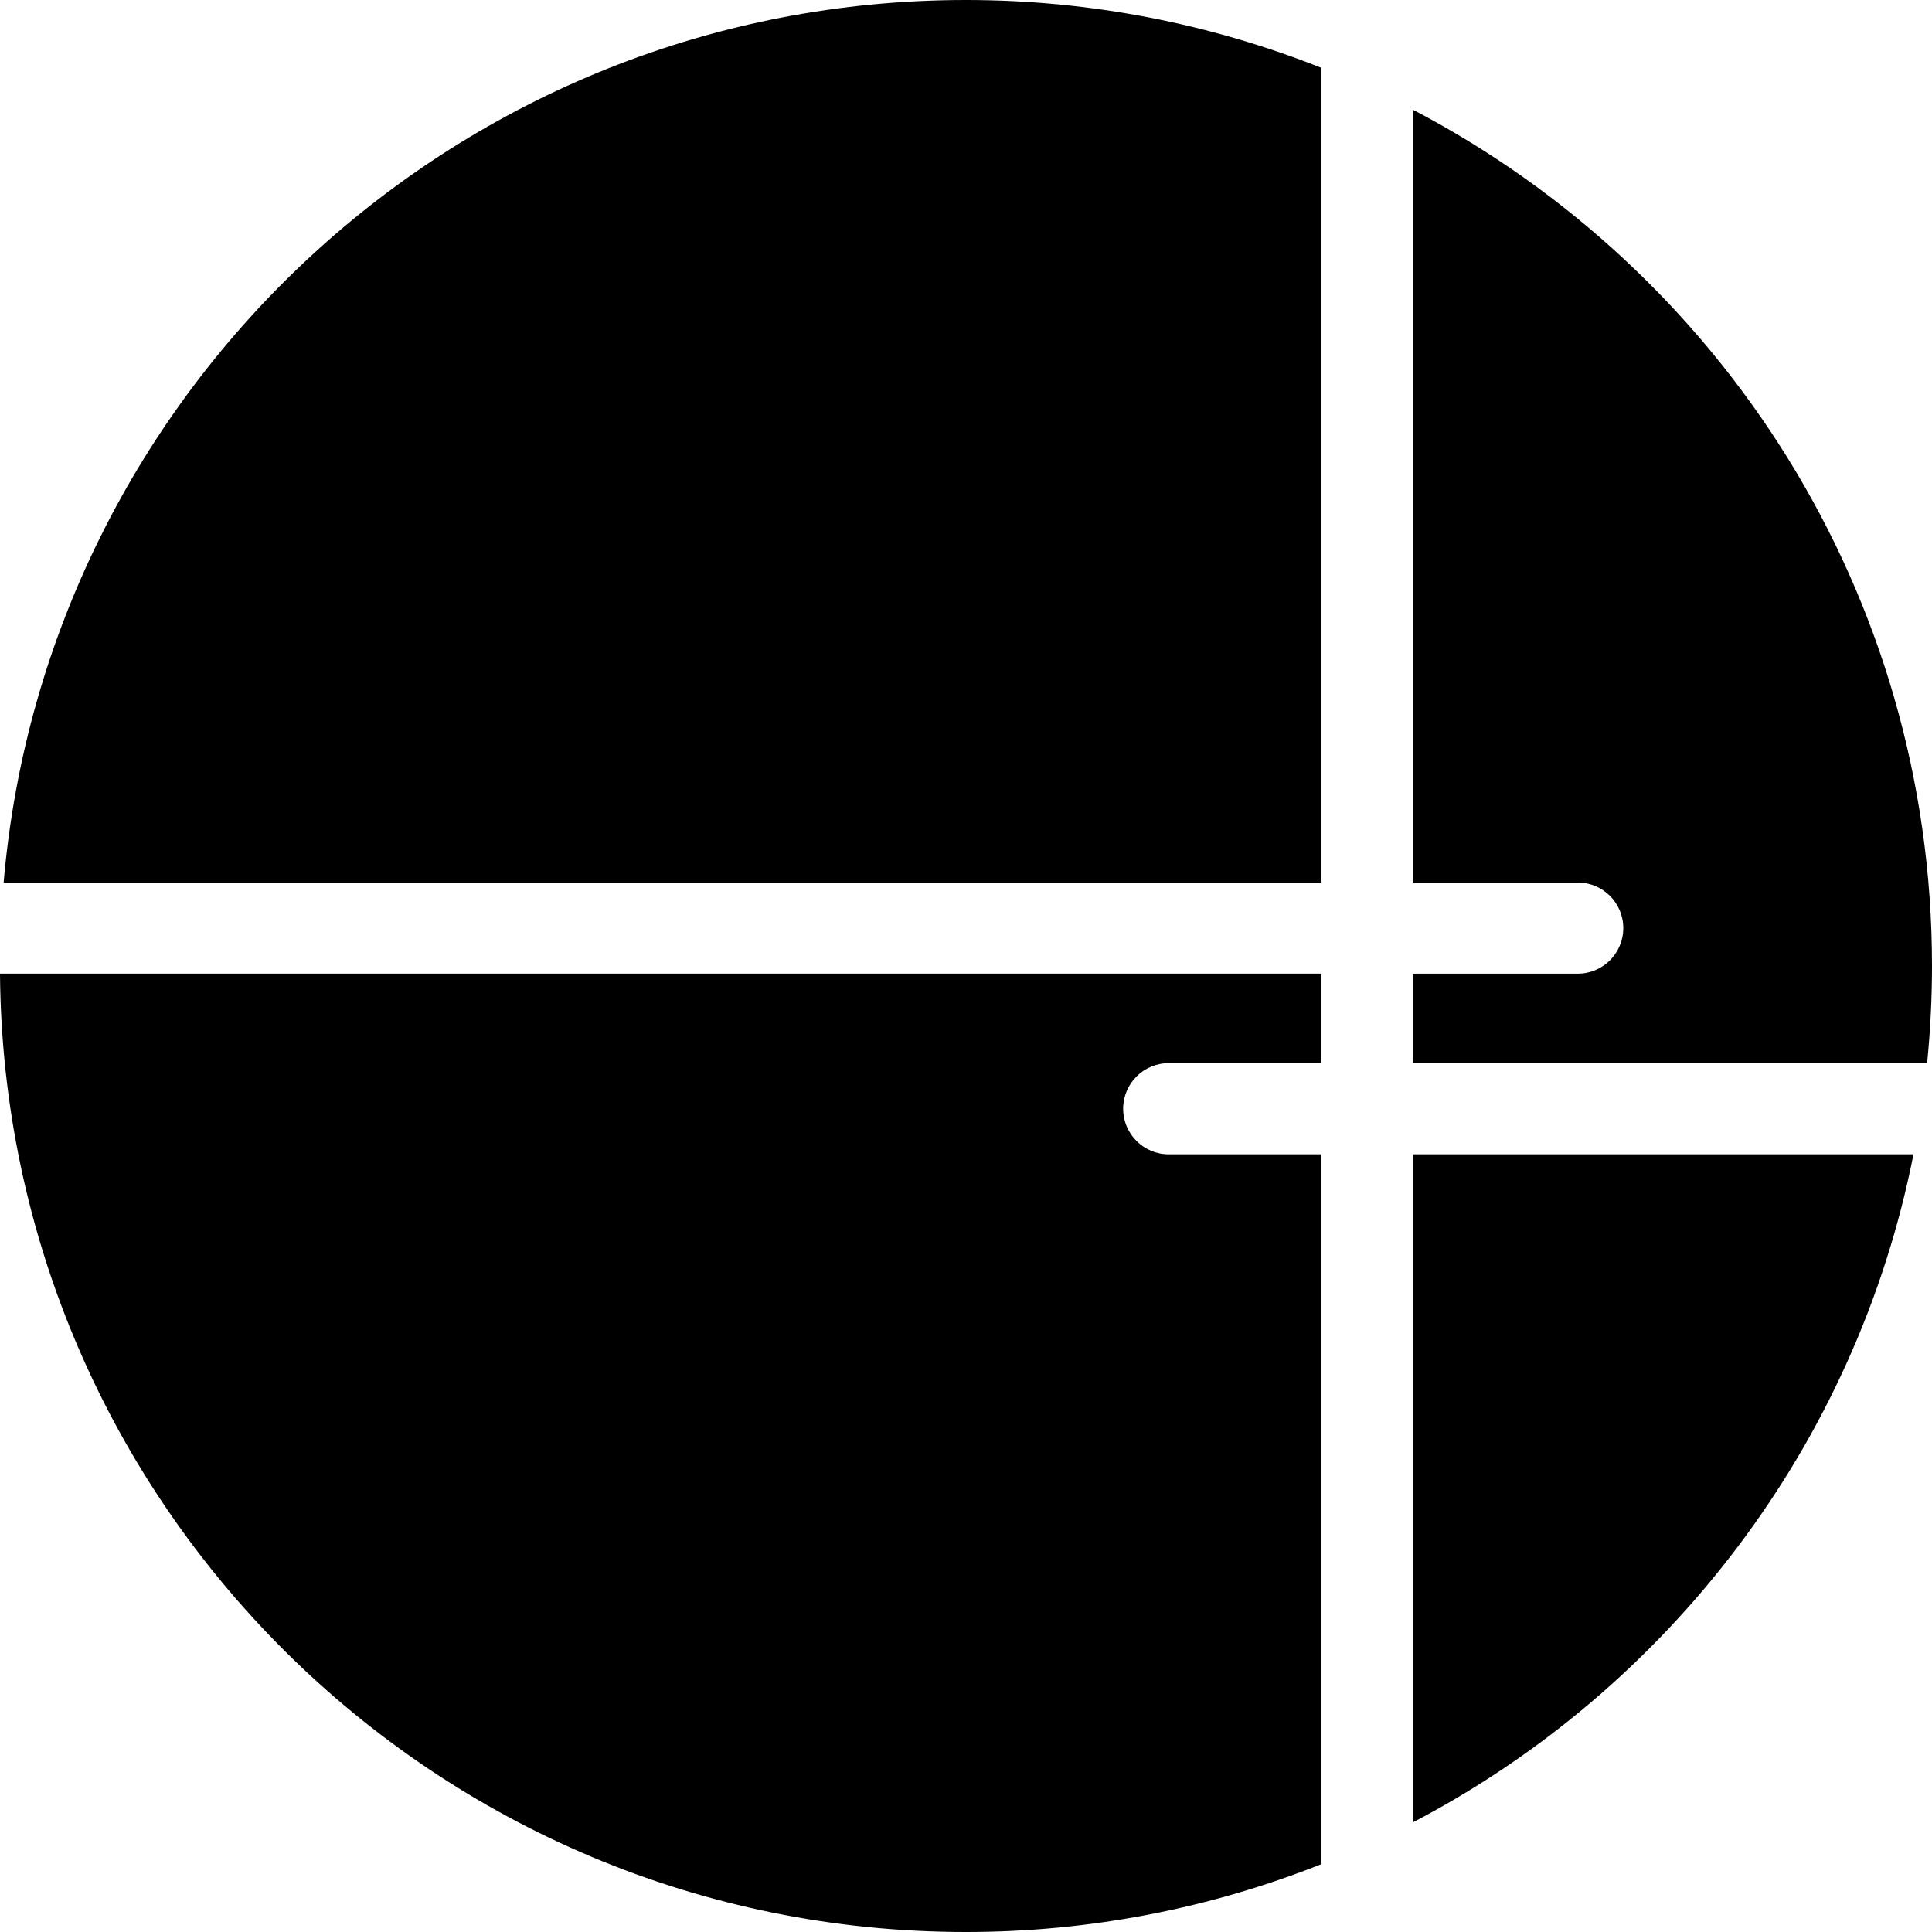 <svg width="230" height="230" viewBox="0 0 230 230" fill="none" xmlns="http://www.w3.org/2000/svg">
<path d="M168.175 105.062H187.822C190.821 105.062 193.249 107.49 193.249 110.489C193.249 113.487 190.821 115.915 187.822 115.915H168.175V126.572H229.419C229.797 122.768 230 118.908 230 115.005C230 70.686 204.915 32.249 168.18 13.046V105.067L168.175 105.062Z" fill="black"/>
<path d="M157.321 105.062V8.08C144.213 2.883 129.944 0 114.984 0C54.819 0 5.476 46.205 0.433 105.062H157.321Z" fill="black"/>
<path d="M168.175 137.42V216.964C198.55 201.09 220.949 172.059 227.796 137.42H168.175Z" fill="black"/>
<path d="M157.321 137.42H139.137C136.138 137.42 133.71 134.992 133.71 131.993C133.71 128.995 136.138 126.566 139.137 126.566H157.321V115.91H0C0.493 179.004 51.771 230 114.984 230C129.938 230 144.213 227.117 157.321 221.92V137.415V137.42Z" fill="black"/>
</svg>
